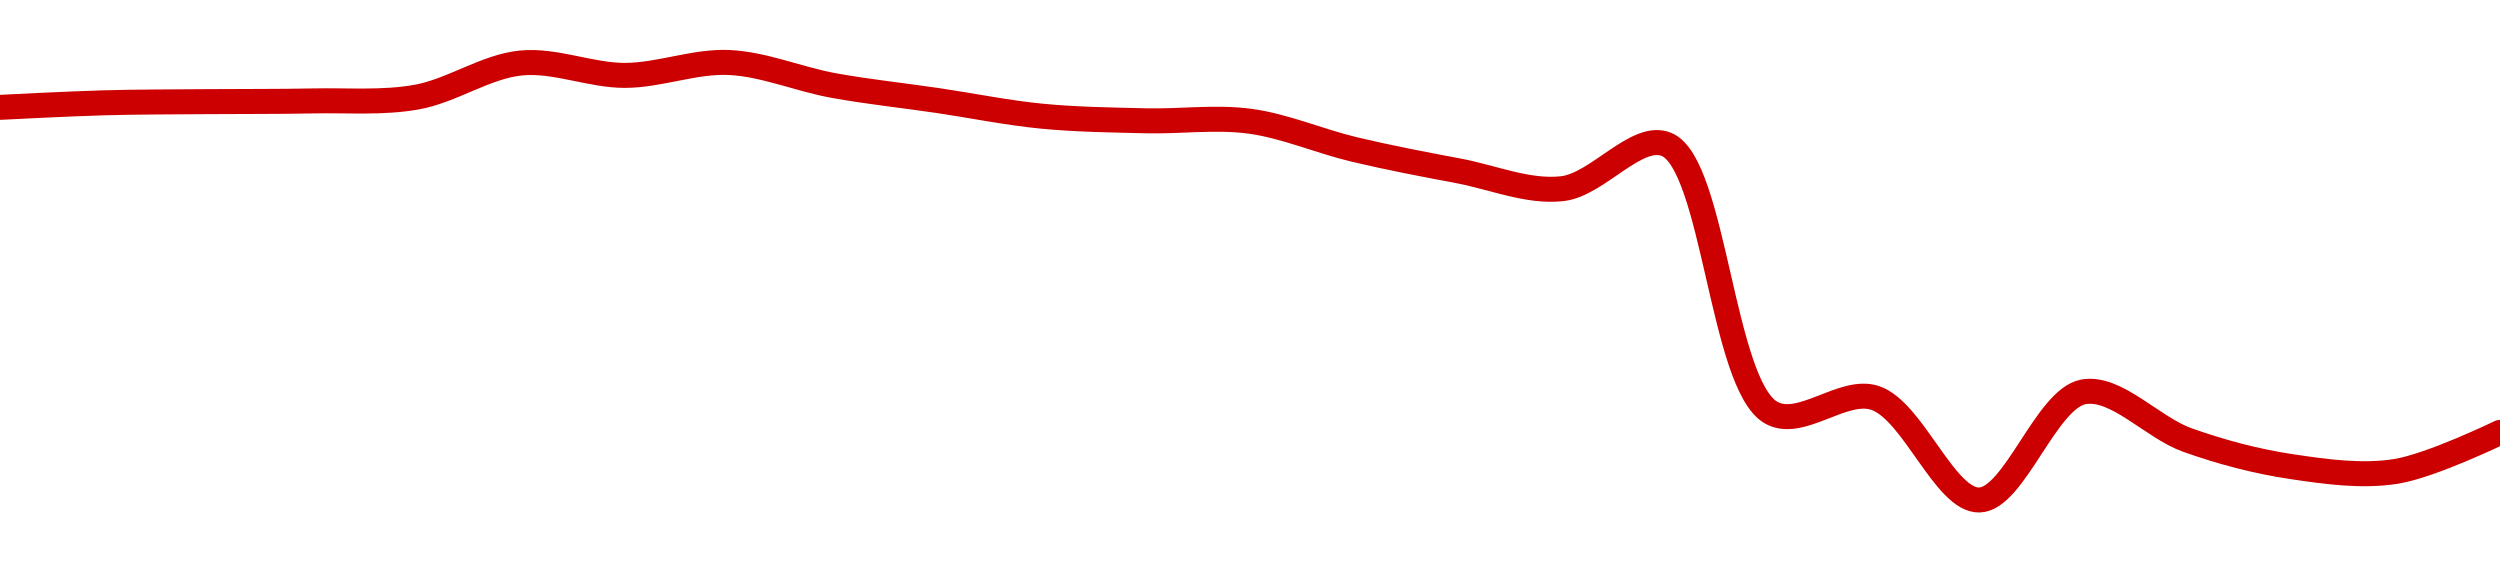 <!-- series1d: [2599.06,2601.22,2601.77,2602.11,2603.92,2620.12,2614.24,2620.36,2609.45,2602.31,2594.87,2592.67,2592.46,2579.07,2568.9,2560.44,2581.42,2454.15,2461.05,2412.56,2463.91,2441.02,2428.4,2426.14,2444.68] -->

<svg width="200" height="45" viewBox="0 0 200 45" xmlns="http://www.w3.org/2000/svg">
  <defs>
    <linearGradient id="grad-area" x1="0" y1="0" x2="0" y2="1">
      <stop offset="0%" stop-color="rgba(255,82,82,.2)" />
      <stop offset="100%" stop-color="rgba(0,0,0,0)" />
    </linearGradient>
  </defs>

  <path d="M0,8.588C0,8.588,5.555,8.3,8.333,8.224C11.11,8.148,13.889,8.156,16.667,8.131C19.444,8.106,22.223,8.134,25,8.074C27.778,8.014,30.59,8.258,33.333,7.769C36.147,7.267,38.858,5.32,41.667,5.04C44.415,4.767,47.223,6.037,50,6.031C52.778,6.024,55.567,4.87,58.333,5C61.122,5.131,63.879,6.33,66.667,6.838C69.435,7.342,72.223,7.631,75,8.04C77.778,8.45,80.548,9.023,83.333,9.293C86.104,9.562,88.888,9.596,91.667,9.664C94.444,9.731,97.246,9.327,100,9.699C102.803,10.078,105.545,11.291,108.333,11.955C111.101,12.613,113.885,13.144,116.667,13.667C119.44,14.189,122.268,15.41,125,15.092C127.827,14.763,130.955,10.554,133.333,11.559C137.125,13.16,137.758,30.701,141.667,32.995C144.031,34.382,147.415,30.981,150,31.833C153.045,32.836,155.575,40.04,158.333,40C161.131,39.96,163.676,31.912,166.667,31.351C169.282,30.861,172.175,34.202,175,35.206C177.734,36.178,180.534,36.916,183.333,37.332C186.09,37.742,188.932,38.144,191.667,37.713C194.491,37.267,200,34.59,200,34.59"
        fill="none"
        stroke="#CC0000"
        stroke-width="2"
        stroke-linejoin="round"
        stroke-linecap="round"
        />
</svg>